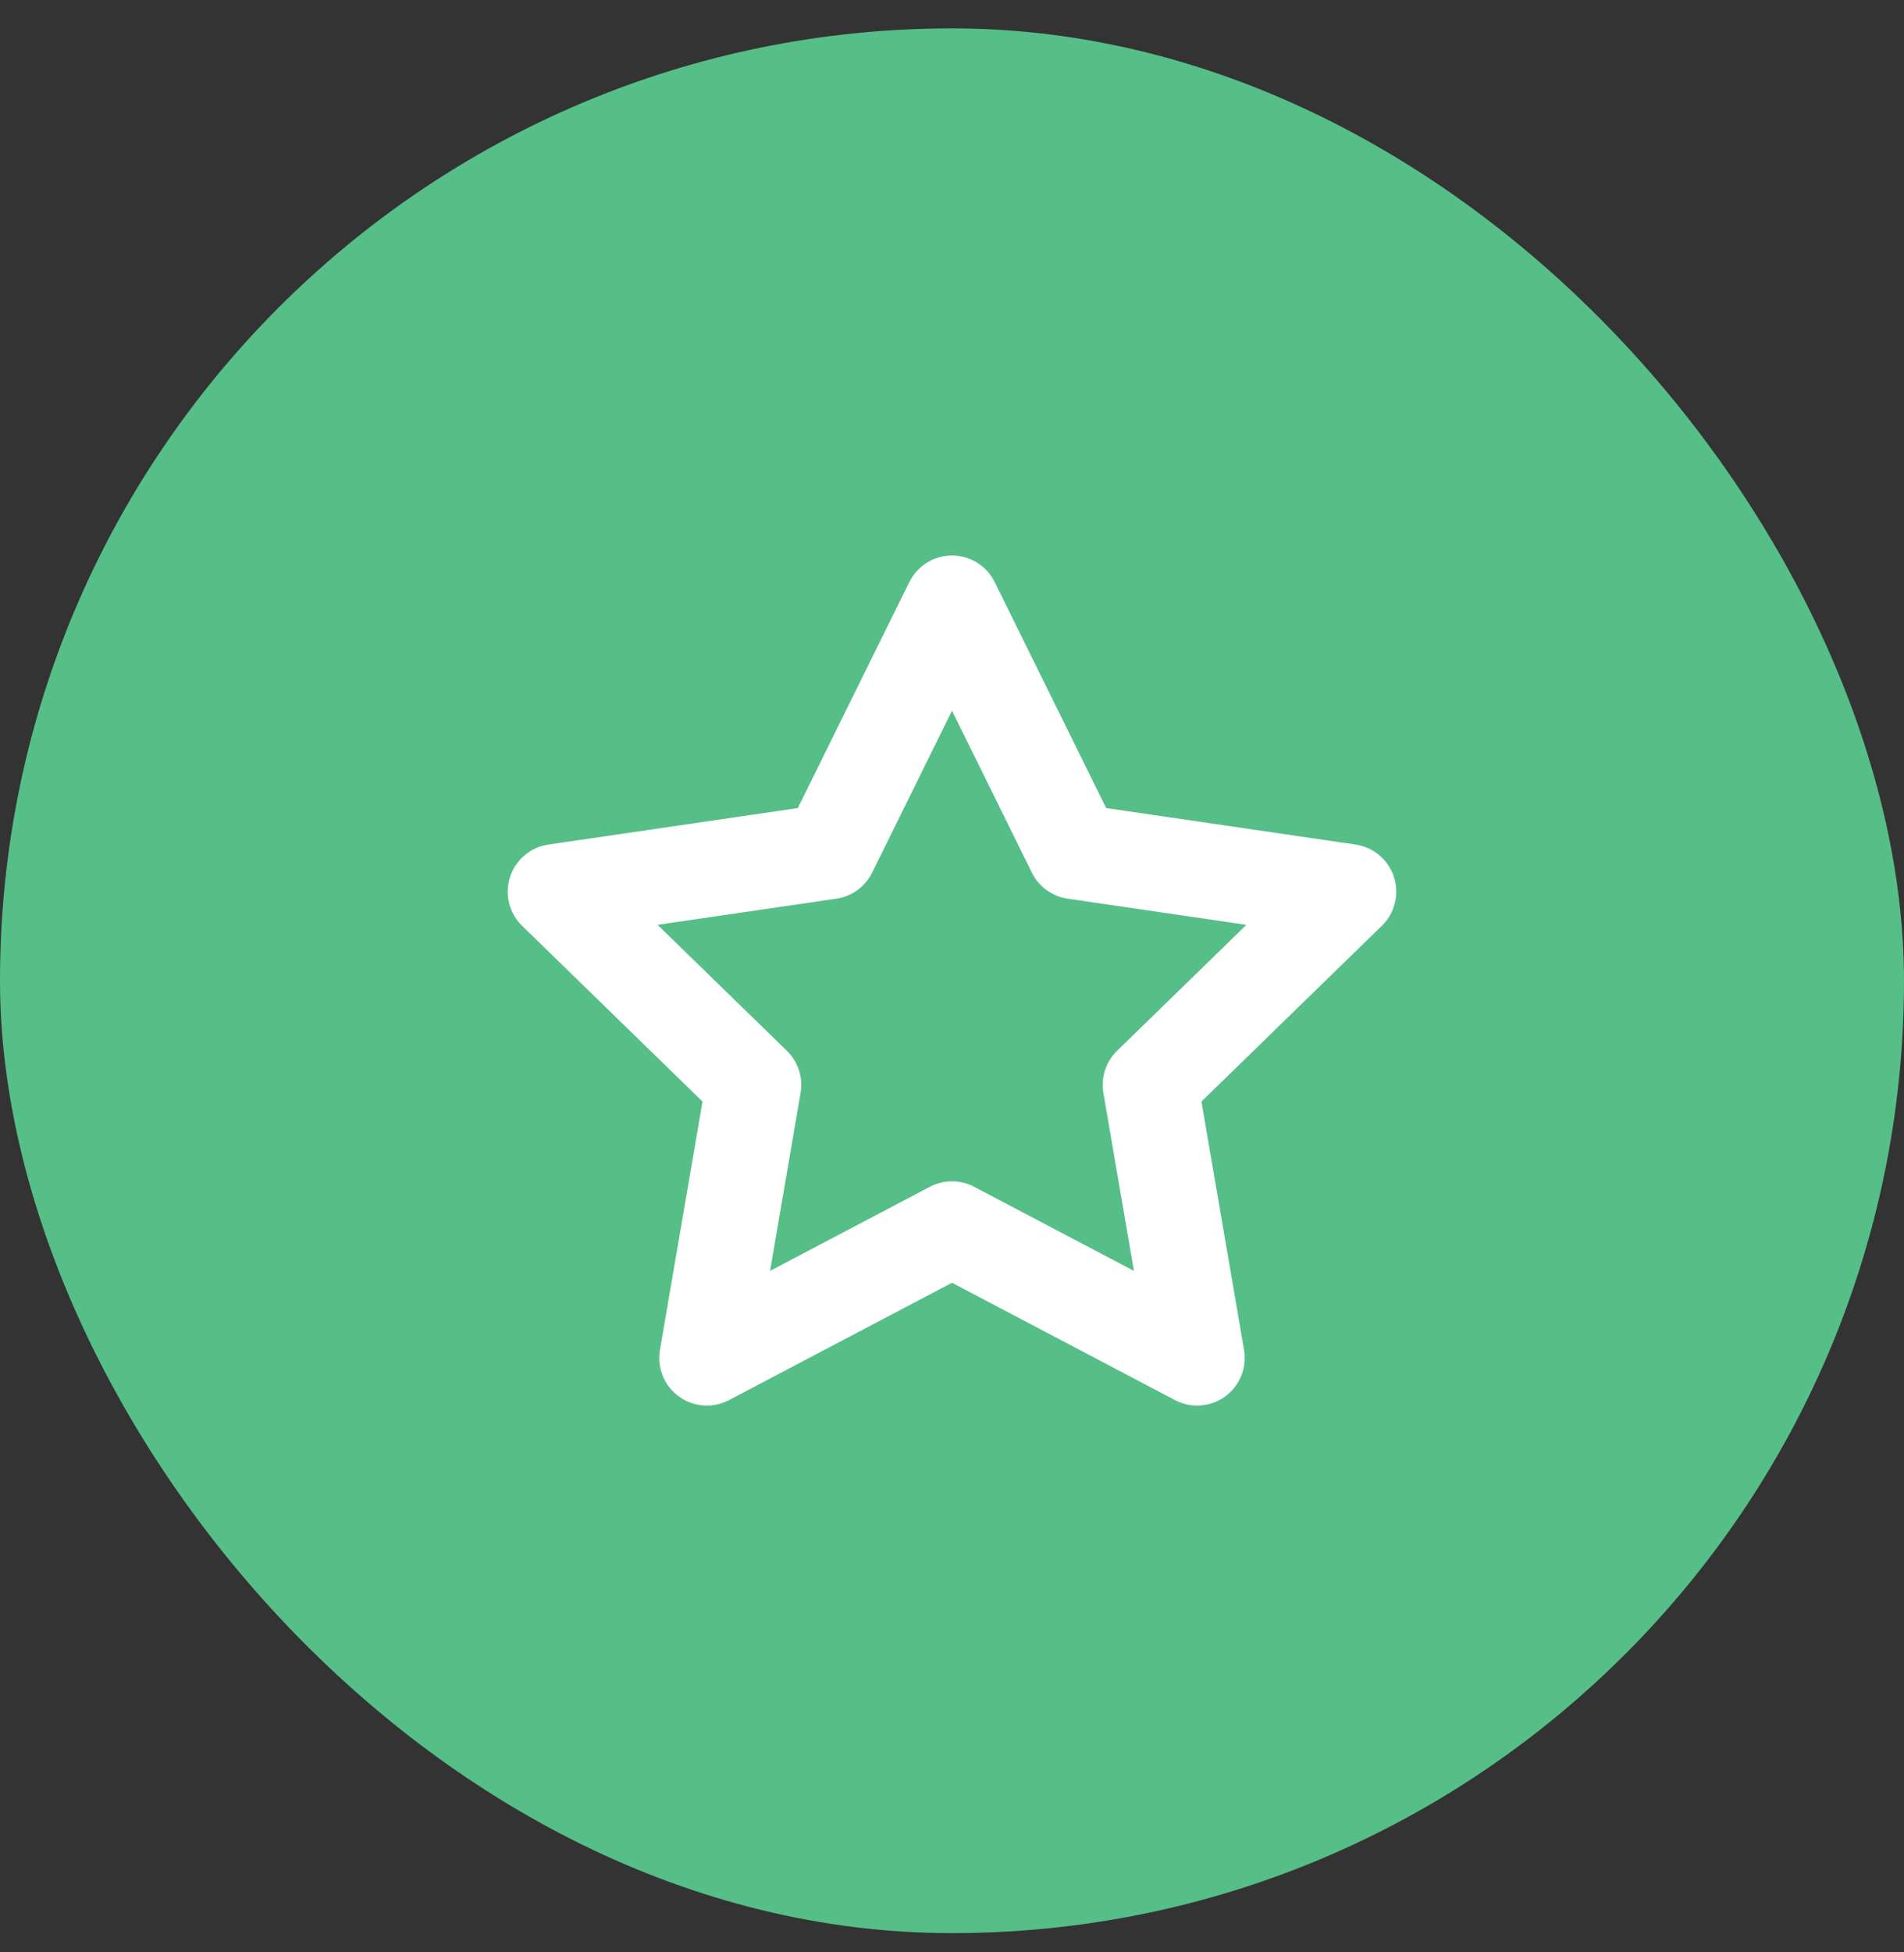<svg width="40" height="41" viewBox="0 0 40 41" fill="none" xmlns="http://www.w3.org/2000/svg">
<rect x="0" y="0" width="40" height="41" fill="#333333" stroke="none"/>
<rect y="0.596" width="40" height="40" rx="20" fill="#56BE87"/>
<path d="M20 12.666L22.575 17.883L28.333 18.725L24.166 22.783L25.15 28.517L20 25.808L14.85 28.517L15.833 22.783L11.666 18.725L17.425 17.883L20 12.666Z" stroke="white" stroke-width="2" stroke-linecap="round" stroke-linejoin="round"/>
</svg>
